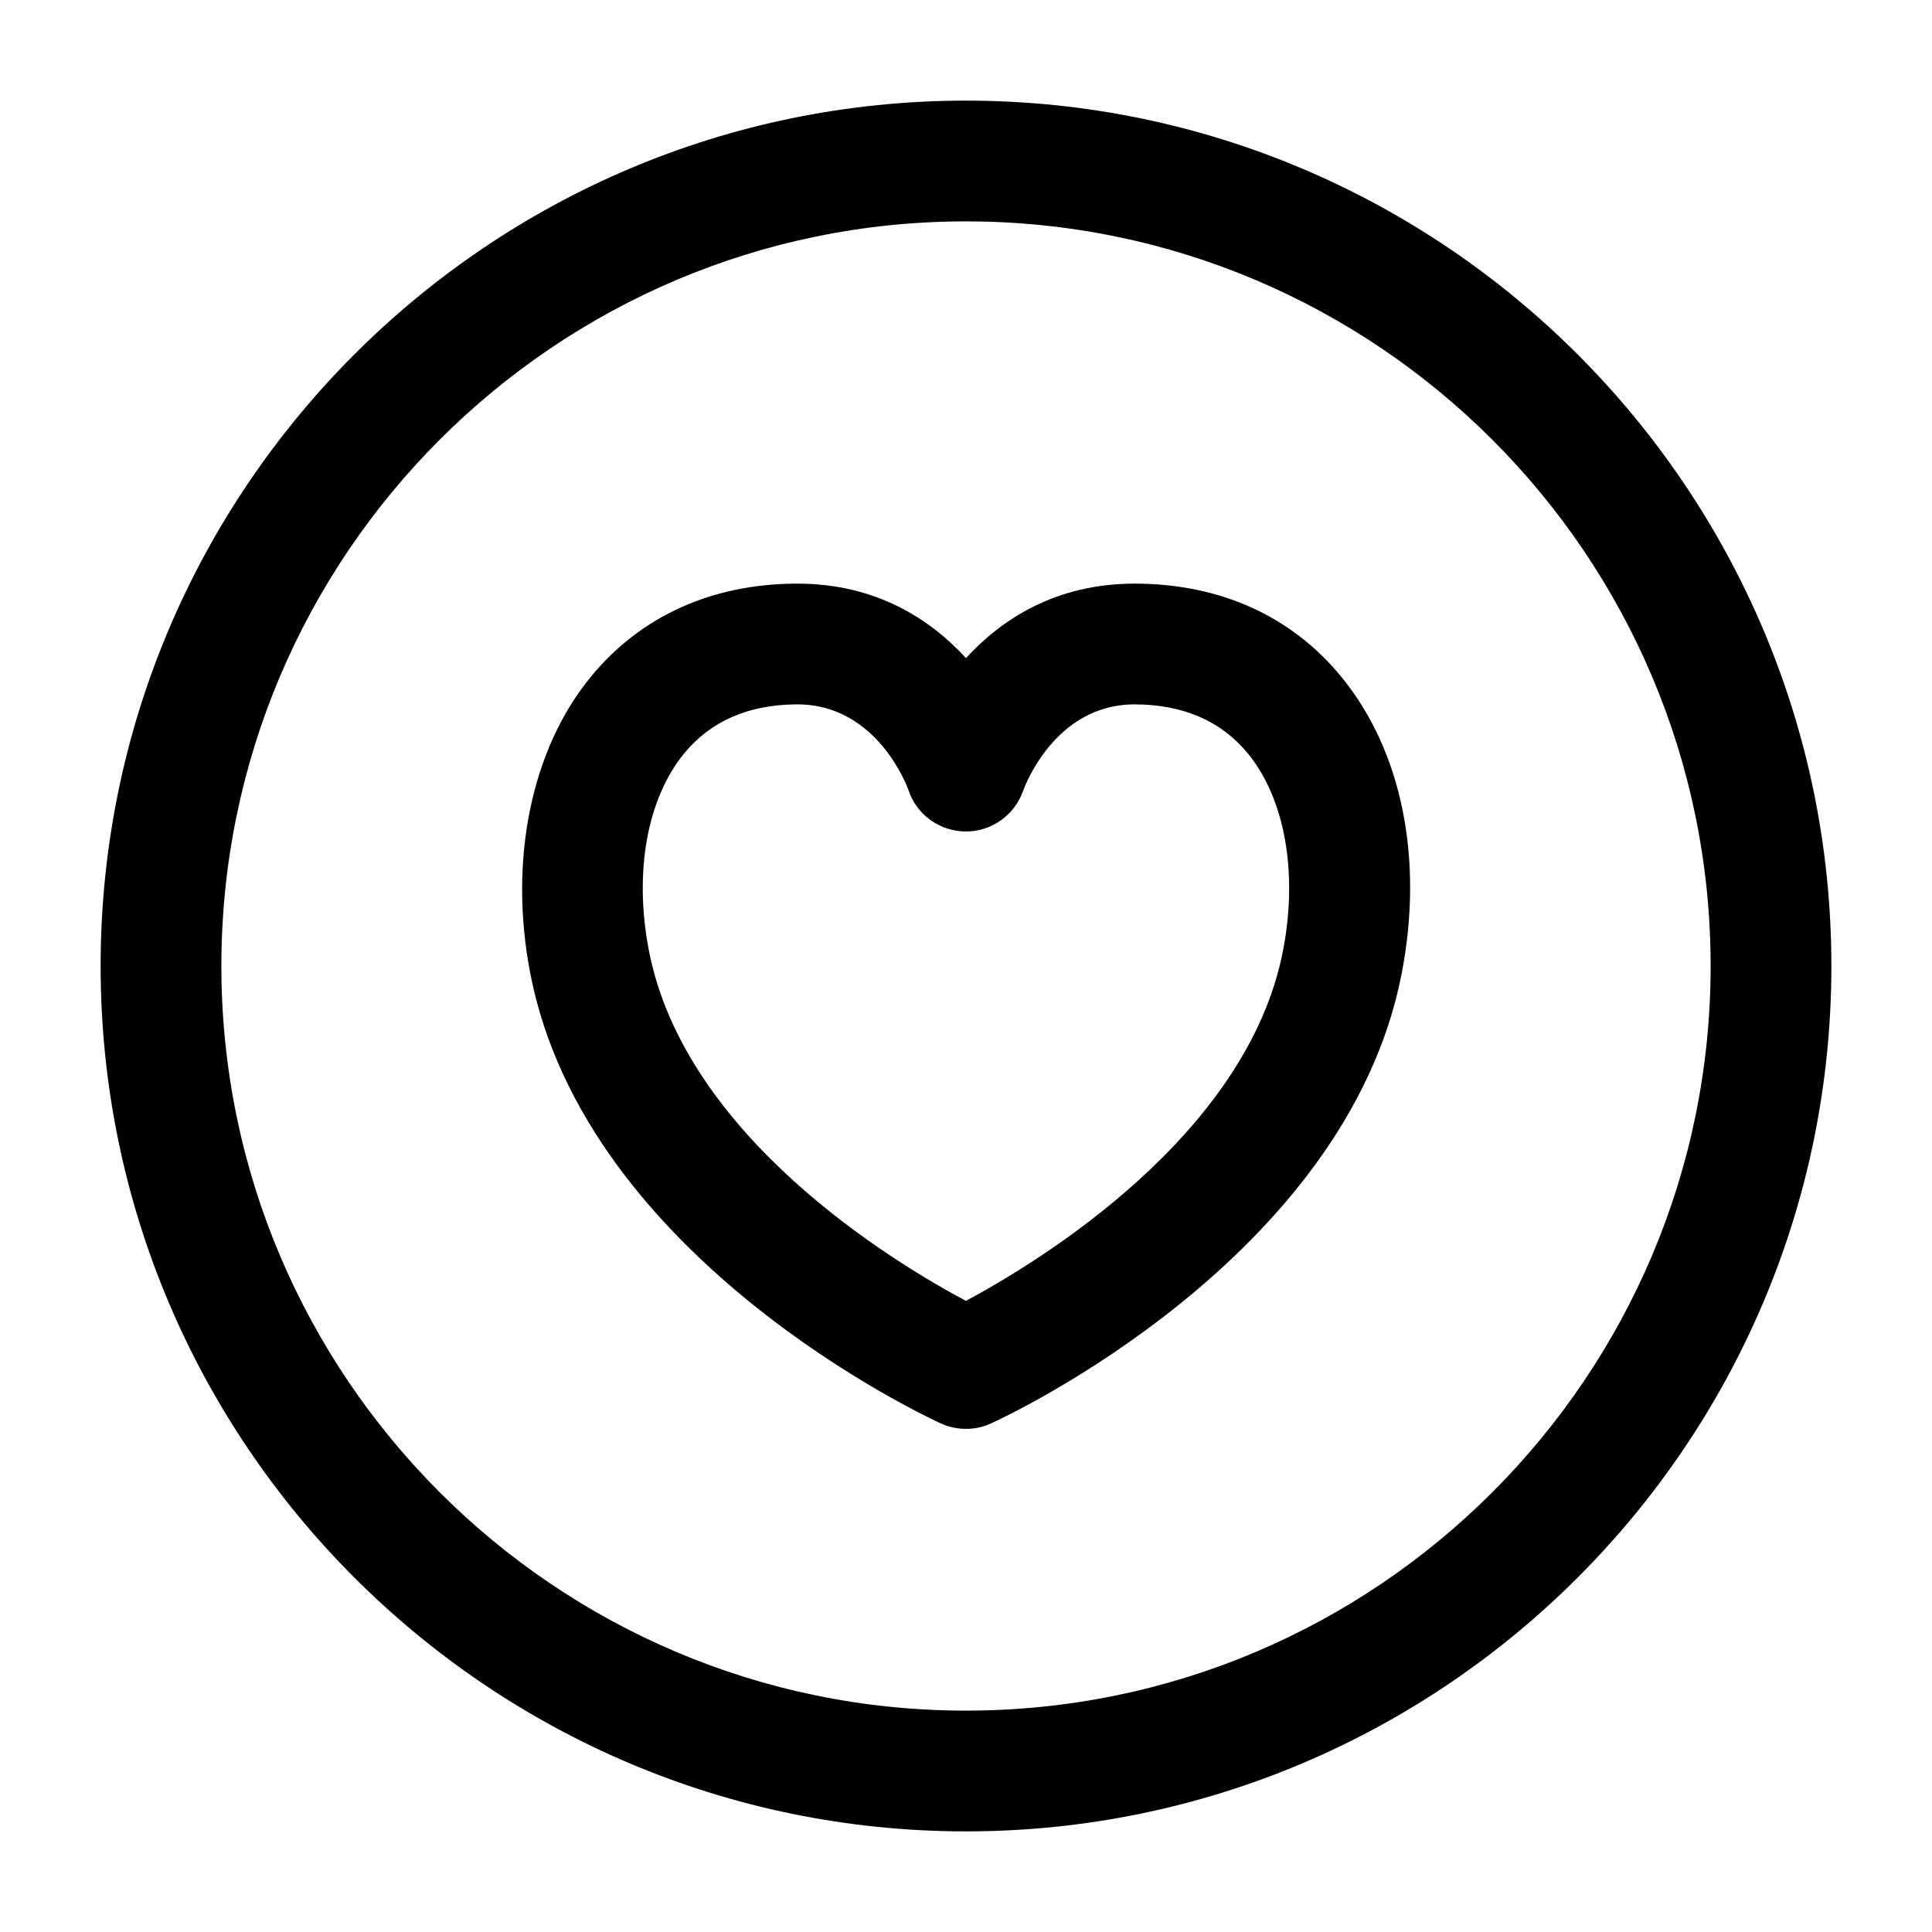 <svg width="24" height="24" viewBox="0 0 24 24" fill="none" xmlns="http://www.w3.org/2000/svg">
<path d="M12 22.75C6.072 22.75 1.25 17.927 1.25 12C1.25 6.073 6.072 1.25 12 1.25C17.928 1.25 22.75 6.073 22.75 12C22.75 17.927 17.928 22.75 12 22.75ZM12 2.75C6.899 2.75 2.75 6.899 2.75 12C2.75 17.101 6.899 21.25 12 21.25C17.101 21.25 21.25 17.101 21.25 12C21.25 6.899 17.101 2.75 12 2.75ZM12 17.75C11.894 17.75 11.788 17.728 11.689 17.683C11.509 17.601 7.275 15.637 6.588 12.096C6.316 10.693 6.596 9.314 7.339 8.408C7.956 7.656 8.838 7.255 9.889 7.25C9.895 7.25 9.9 7.25 9.905 7.25C10.886 7.25 11.559 7.695 12 8.175C12.44 7.695 13.113 7.25 14.095 7.25C14.1 7.25 14.105 7.25 14.111 7.25C15.163 7.255 16.045 7.655 16.661 8.406C17.415 9.324 17.688 10.669 17.412 12.095C16.725 15.637 12.491 17.601 12.311 17.682C12.212 17.728 12.106 17.75 12 17.75ZM9.904 8.75C9.901 8.75 9.899 8.75 9.897 8.75C9.298 8.753 8.829 8.958 8.499 9.359C8.037 9.923 7.873 10.839 8.061 11.809C8.508 14.116 11.094 15.678 11.999 16.16C12.902 15.676 15.493 14.107 15.938 11.81C16.126 10.838 15.962 9.922 15.5 9.358C15.171 8.958 14.701 8.753 14.102 8.75C14.1 8.75 14.097 8.75 14.095 8.75C13.099 8.75 12.725 9.781 12.709 9.825C12.603 10.126 12.318 10.329 12 10.329C11.998 10.329 11.996 10.329 11.994 10.329C11.673 10.326 11.389 10.123 11.287 9.819C11.274 9.781 10.9 8.75 9.904 8.75ZM16.675 11.952H16.685H16.675Z" fill="black"/>
</svg>
